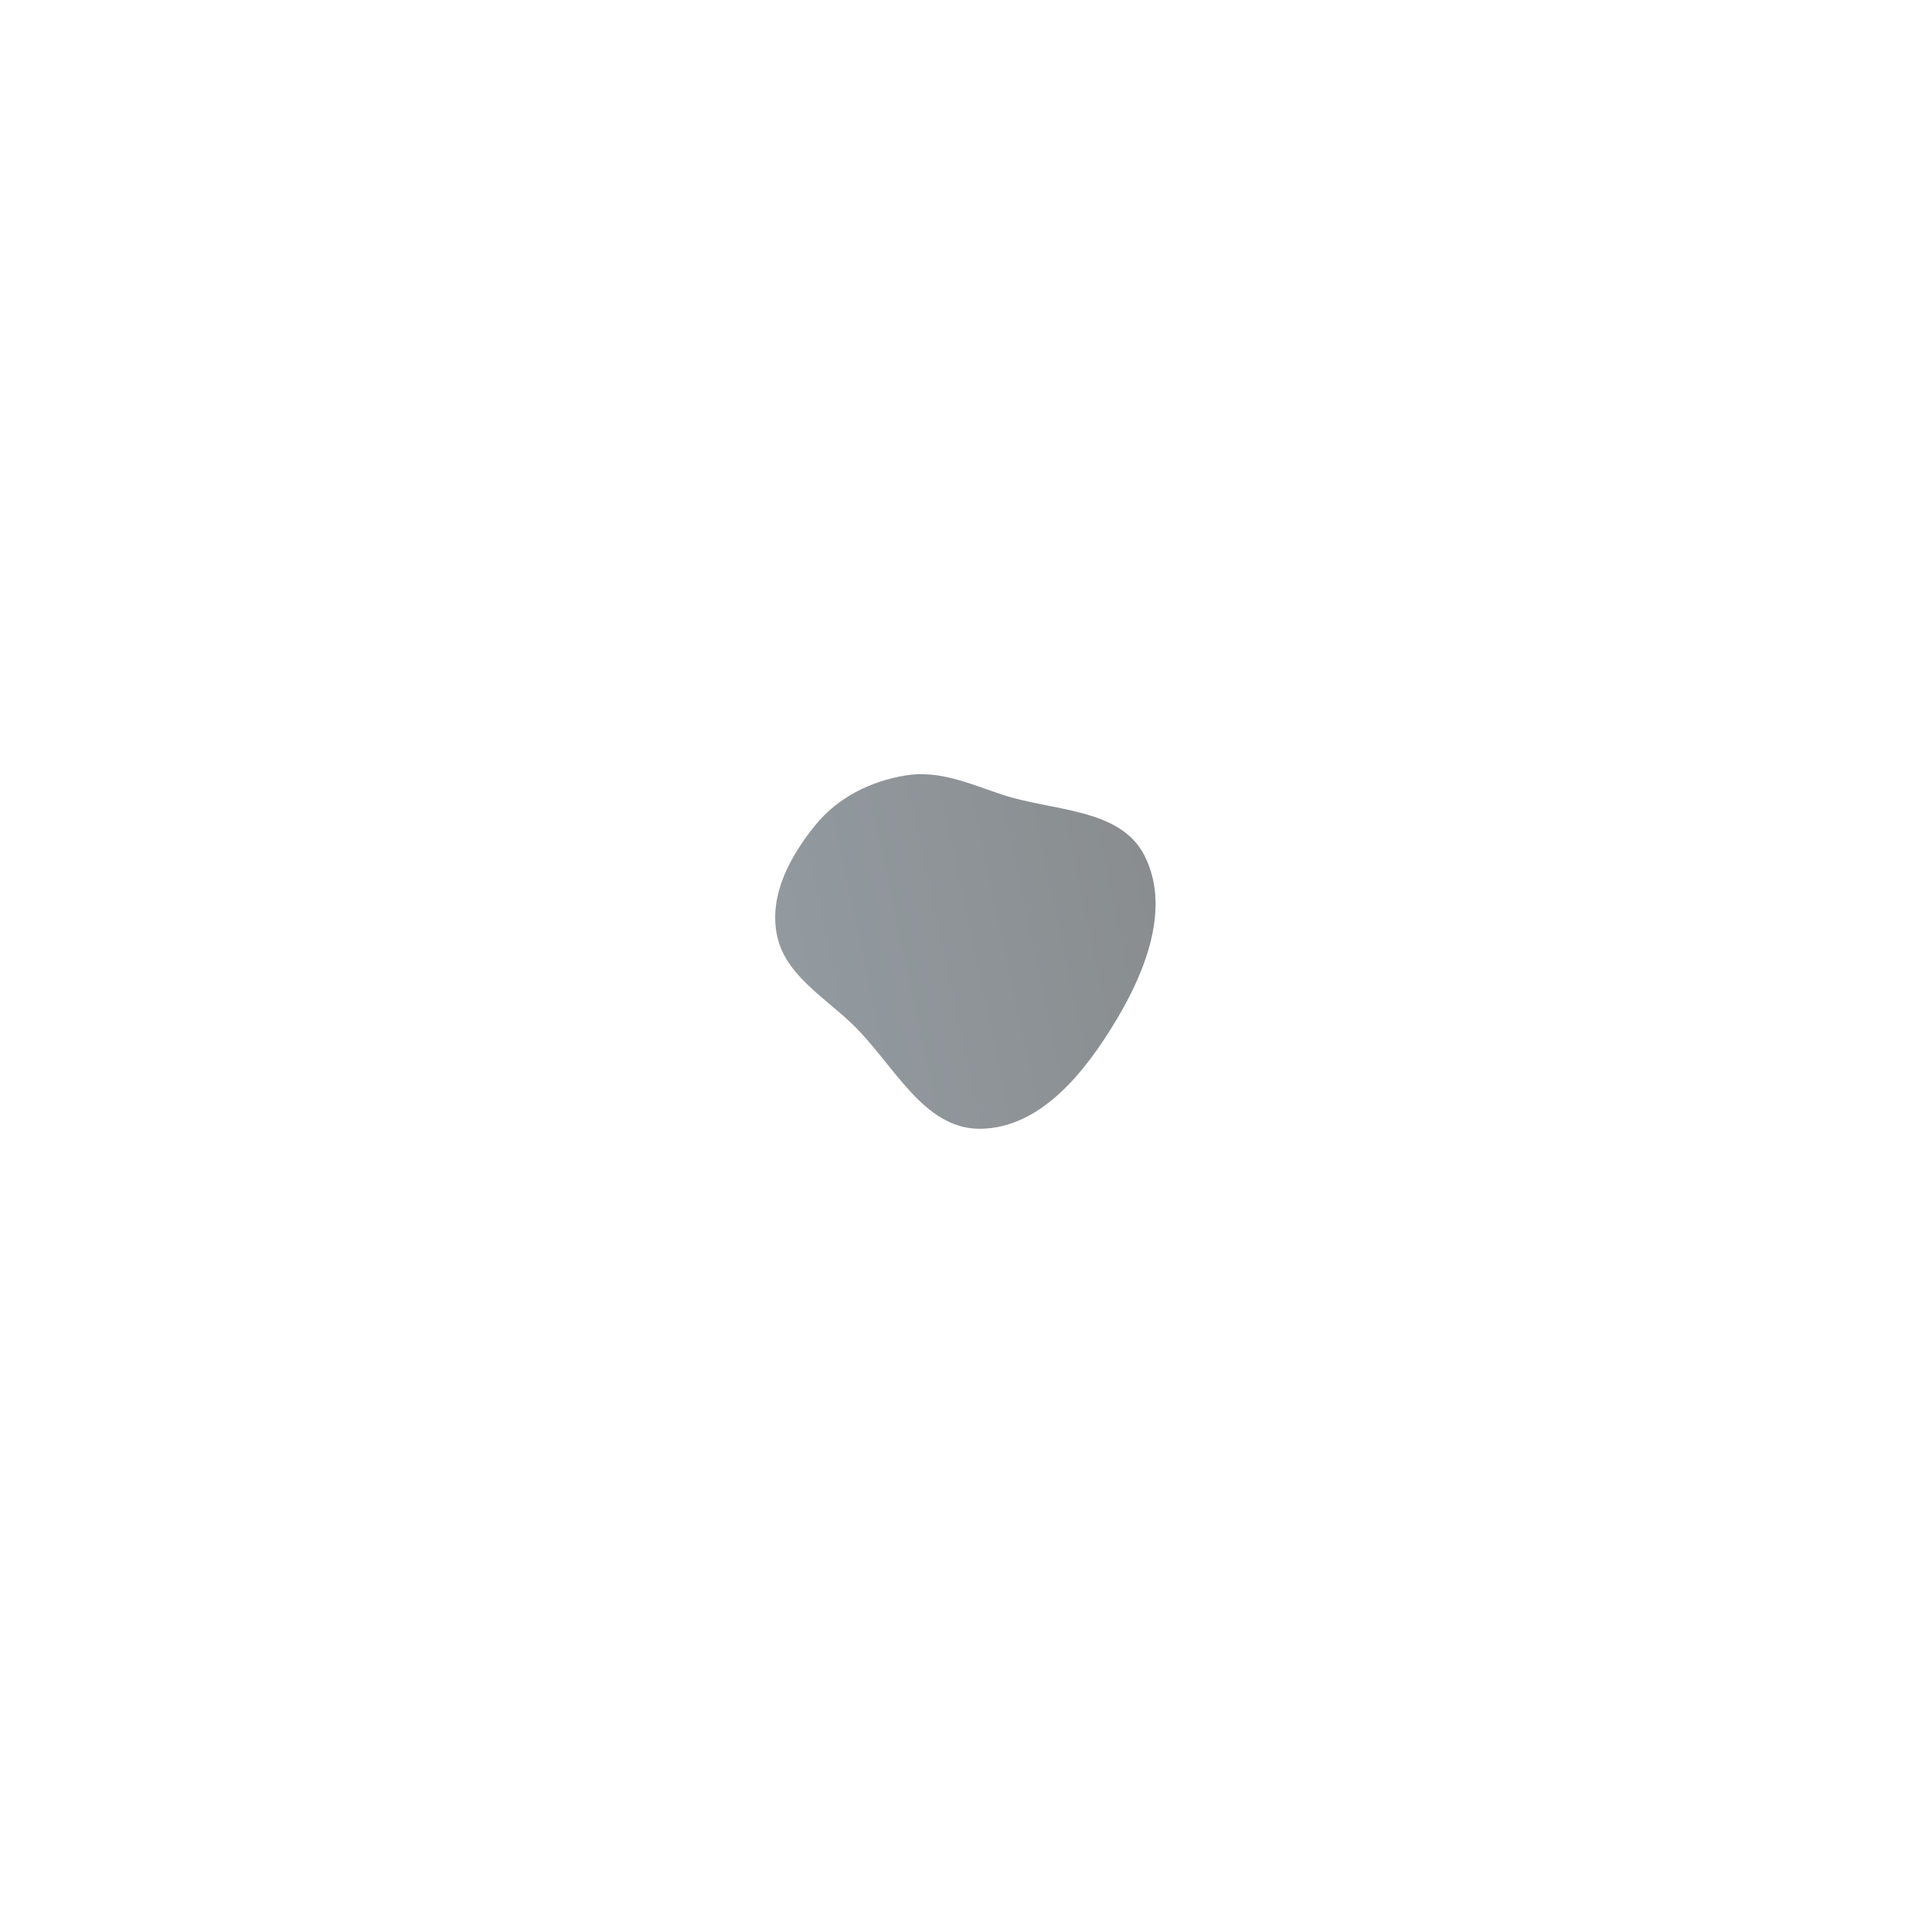 <?xml version="1.0" encoding="UTF-8"?> <svg xmlns="http://www.w3.org/2000/svg" width="389" height="384" viewBox="0 0 389 384" fill="none"> <g filter="url(#filter0_dii_1_430)"> <path fill-rule="evenodd" clip-rule="evenodd" d="M156.375 110.135C154.92 102.226 159.089 94.504 164.178 88.256C168.709 82.693 175.248 79.432 182.337 78.264C189.066 77.154 195.174 79.915 201.635 82.081C211.924 85.53 225.504 84.739 230.426 94.384C235.711 104.741 230.776 117.482 224.795 127.471C218.563 137.879 209.621 149.235 197.472 149.418C185.858 149.594 179.92 136.285 171.54 128.275C165.616 122.612 157.857 118.188 156.375 110.135Z" fill="url(#paint0_linear_1_430)" fill-opacity="0.5"></path> </g> <defs> <filter id="filter0_dii_1_430" x="0.303" y="0.121" width="388.146" height="382.968" filterUnits="userSpaceOnUse" color-interpolation-filters="sRGB"> <feFlood flood-opacity="0" result="BackgroundImageFix"></feFlood> <feColorMatrix in="SourceAlpha" type="matrix" values="0 0 0 0 0 0 0 0 0 0 0 0 0 0 0 0 0 0 127 0" result="hardAlpha"></feColorMatrix> <feOffset dy="77.889"></feOffset> <feGaussianBlur stdDeviation="77.889"></feGaussianBlur> <feColorMatrix type="matrix" values="0 0 0 0 0.024 0 0 0 0 0.034 0 0 0 0 0.04 0 0 0 0.583 0"></feColorMatrix> <feBlend mode="normal" in2="BackgroundImageFix" result="effect1_dropShadow_1_430"></feBlend> <feBlend mode="normal" in="SourceGraphic" in2="effect1_dropShadow_1_430" result="shape"></feBlend> <feColorMatrix in="SourceAlpha" type="matrix" values="0 0 0 0 0 0 0 0 0 0 0 0 0 0 0 0 0 0 127 0" result="hardAlpha"></feColorMatrix> <feOffset dy="41.195"></feOffset> <feGaussianBlur stdDeviation="20.597"></feGaussianBlur> <feComposite in2="hardAlpha" operator="arithmetic" k2="-1" k3="1"></feComposite> <feColorMatrix type="matrix" values="0 0 0 0 0.165 0 0 0 0 0.229 0 0 0 0 0.271 0 0 0 1 0"></feColorMatrix> <feBlend mode="normal" in2="shape" result="effect2_innerShadow_1_430"></feBlend> <feColorMatrix in="SourceAlpha" type="matrix" values="0 0 0 0 0 0 0 0 0 0 0 0 0 0 0 0 0 0 127 0" result="hardAlpha"></feColorMatrix> <feOffset dy="-41.195"></feOffset> <feGaussianBlur stdDeviation="20.597"></feGaussianBlur> <feComposite in2="hardAlpha" operator="arithmetic" k2="-1" k3="1"></feComposite> <feColorMatrix type="matrix" values="0 0 0 0 0.067 0 0 0 0 0.094 0 0 0 0 0.111 0 0 0 1 0"></feColorMatrix> <feBlend mode="normal" in2="effect2_innerShadow_1_430" result="effect3_innerShadow_1_430"></feBlend> </filter> <linearGradient id="paint0_linear_1_430" x1="158.61" y1="120.667" x2="233.334" y2="104.773" gradientUnits="userSpaceOnUse"> <stop stop-color="#273641"></stop> <stop offset="1" stop-color="#141C21"></stop> </linearGradient> </defs> </svg> 